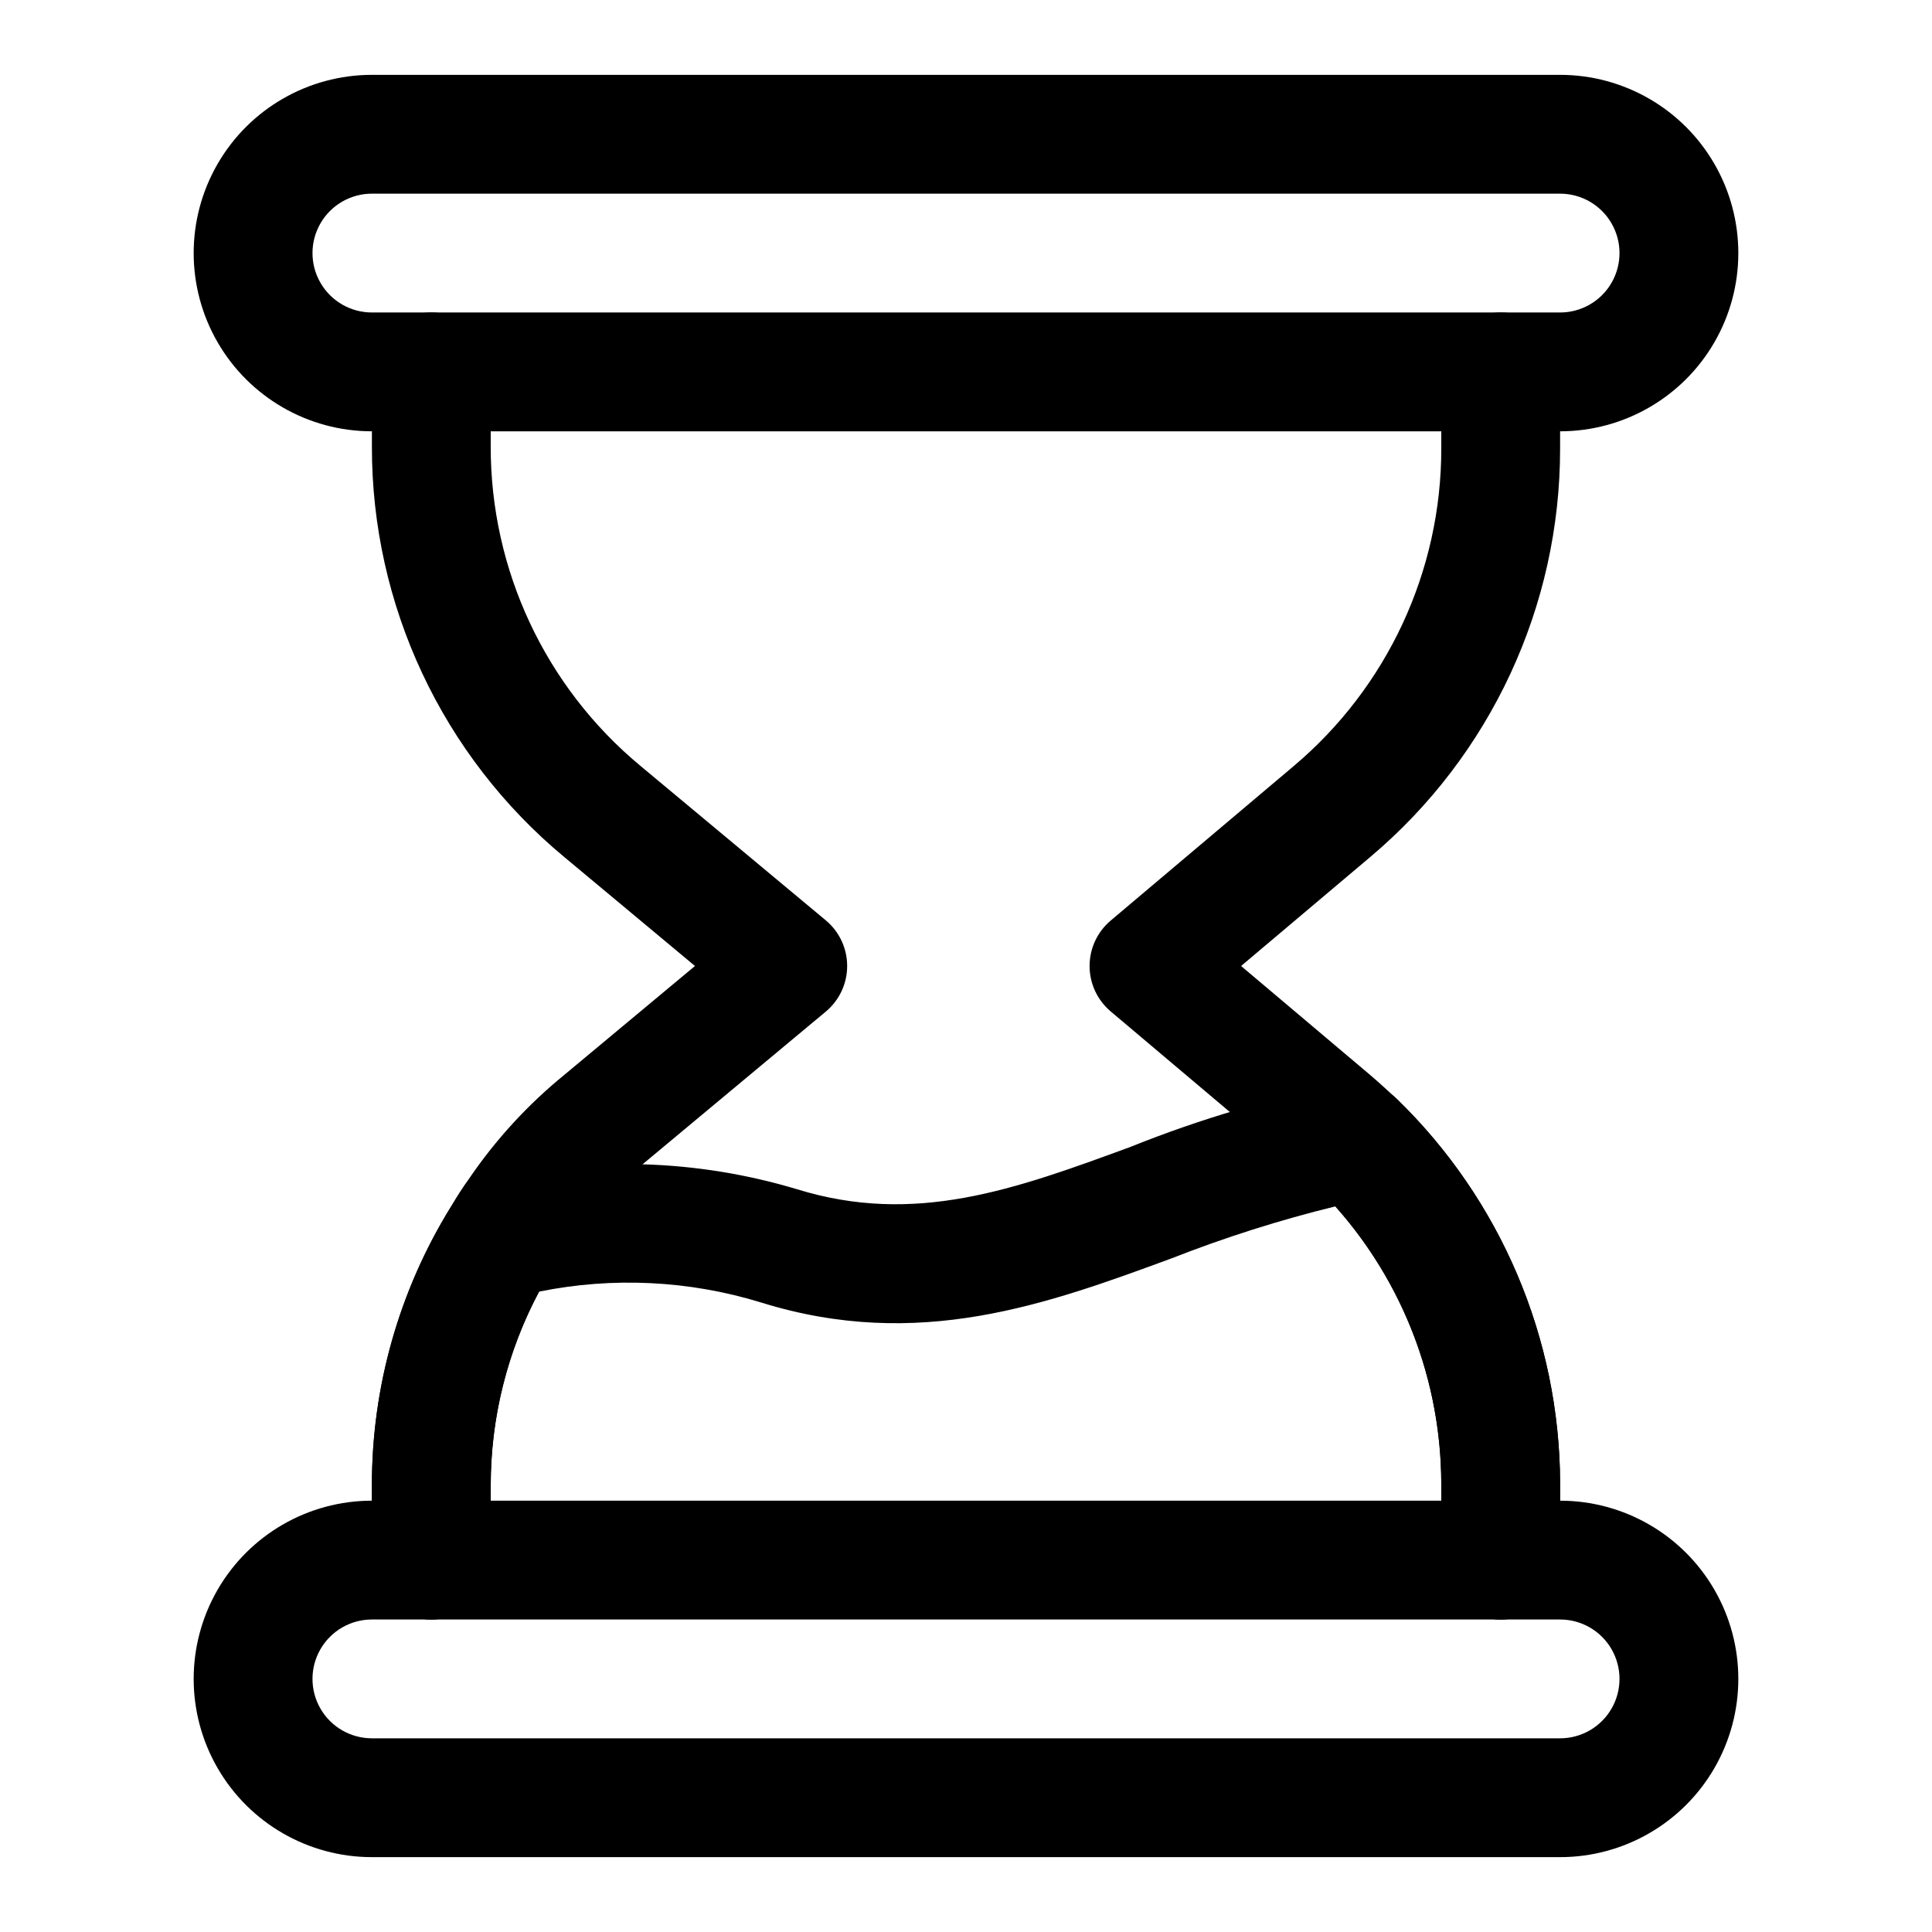 <?xml version="1.0" encoding="UTF-8"?>
<!-- Uploaded to: ICON Repo, www.iconrepo.com, Generator: ICON Repo Mixer Tools -->
<svg fill="#000000" width="800px" height="800px" version="1.1" viewBox="144 144 512 512" xmlns="http://www.w3.org/2000/svg">
 <g>
  <path d="m557.44 258.3h-314.88c-16.875 0-32.469-9-40.906-23.613s-8.438-32.621 0-47.234 24.031-23.617 40.906-23.617h314.88c16.875 0 32.469 9.004 40.906 23.617s8.438 32.621 0 47.234-24.031 23.613-40.906 23.613zm-314.88-62.977c-5.625 0-10.824 3.004-13.637 7.875-2.812 4.871-2.812 10.871 0 15.742s8.012 7.871 13.637 7.871h314.88c5.625 0 10.824-3 13.637-7.871s2.812-10.871 0-15.742c-2.812-4.871-8.012-7.875-13.637-7.875z"/>
  <path d="m557.44 636.16h-314.88c-16.875 0-32.469-9.004-40.906-23.617s-8.438-32.617 0-47.23 24.031-23.617 40.906-23.617h314.88c16.875 0 32.469 9.004 40.906 23.617s8.438 32.617 0 47.23-24.031 23.617-40.906 23.617zm-314.88-62.977c-5.625 0-10.824 3-13.637 7.871-2.812 4.871-2.812 10.875 0 15.746 2.812 4.871 8.012 7.871 13.637 7.871h314.88c5.625 0 10.824-3 13.637-7.871 2.812-4.871 2.812-10.875 0-15.746-2.812-4.871-8.012-7.871-13.637-7.871z"/>
  <path d="m541.7 573.18c-4.176 0-8.18-1.66-11.133-4.613-2.953-2.953-4.613-6.957-4.613-11.133v-20.309c-0.074-29.855-12.199-58.418-33.621-79.211-1.645-1.523-3.551-3.281-5.613-5.039l-48.383-40.844h-0.004c-3.539-2.996-5.582-7.394-5.582-12.031 0-4.637 2.043-9.039 5.582-12.031l48.492-40.934c24.824-20.91 39.148-51.715 39.129-84.172v-20.309c0-5.625 3.004-10.824 7.875-13.637 4.871-2.812 10.871-2.812 15.742 0s7.871 8.012 7.871 13.637v20.309c0.027 41.73-18.379 81.34-50.289 108.23l-34.254 28.906 34.238 28.906c2.461 2.113 4.644 4.121 6.828 6.141v-0.004c27.672 26.77 43.355 63.586 43.477 102.09v20.309c0 4.176-1.656 8.18-4.609 11.133-2.953 2.953-6.957 4.613-11.133 4.613z"/>
  <path d="m258.3 573.18c-4.176 0-8.18-1.66-11.133-4.613-2.953-2.953-4.609-6.957-4.609-11.133v-19.68c-0.055-26.125 7.203-51.746 20.949-73.961 1.48-2.574 3.09-5.066 4.828-7.473 7.059-10.359 15.586-19.641 25.312-27.551l34.527-28.773-34.605-28.844c-32.398-26.883-51.105-66.82-51.012-108.92v-19.68c0-5.625 3-10.824 7.871-13.637 4.871-2.812 10.875-2.812 15.746 0 4.871 2.812 7.871 8.012 7.871 13.637v19.68c-0.078 32.742 14.465 63.805 39.66 84.719l49.141 40.949h-0.004c3.59 2.992 5.664 7.422 5.664 12.094s-2.074 9.102-5.664 12.09l-49.121 40.934v0.004c-7.512 6.094-14.086 13.254-19.523 21.254-1.305 1.801-2.516 3.672-3.629 5.602-10.82 17.363-16.547 37.418-16.523 57.875v19.68c0 4.176-1.66 8.18-4.613 11.133-2.953 2.953-6.957 4.613-11.133 4.613z"/>
  <path d="m541.7 573.18c-4.176 0-8.18-1.66-11.133-4.613-2.953-2.953-4.613-6.957-4.613-11.133v-20.309c-0.07-27.082-10.059-53.203-28.074-73.422-14.742 3.613-29.227 8.211-43.355 13.758-32.996 12.137-67.098 24.691-108.79 11.723-19.074-5.863-39.312-6.859-58.871-2.891-8.449 15.836-12.848 33.516-12.809 51.461v19.68c0 5.625-3 10.824-7.871 13.637-4.871 2.812-10.875 2.812-15.746 0-4.871-2.812-7.871-8.012-7.871-13.637v-19.68c-0.055-26.125 7.203-51.746 20.949-73.961 2.32-3.734 6.098-6.324 10.414-7.148 26.816-6.281 54.809-5.426 81.188 2.484 31.426 9.746 57.91 0.047 88.551-11.223l0.004-0.004c18.418-7.387 37.488-13.02 56.965-16.828 4.941-0.836 9.984 0.727 13.59 4.207 27.539 26.738 43.121 63.461 43.219 101.84v20.309c0 4.176-1.656 8.18-4.609 11.133-2.953 2.953-6.957 4.613-11.133 4.613z"/>
 </g>
</svg>